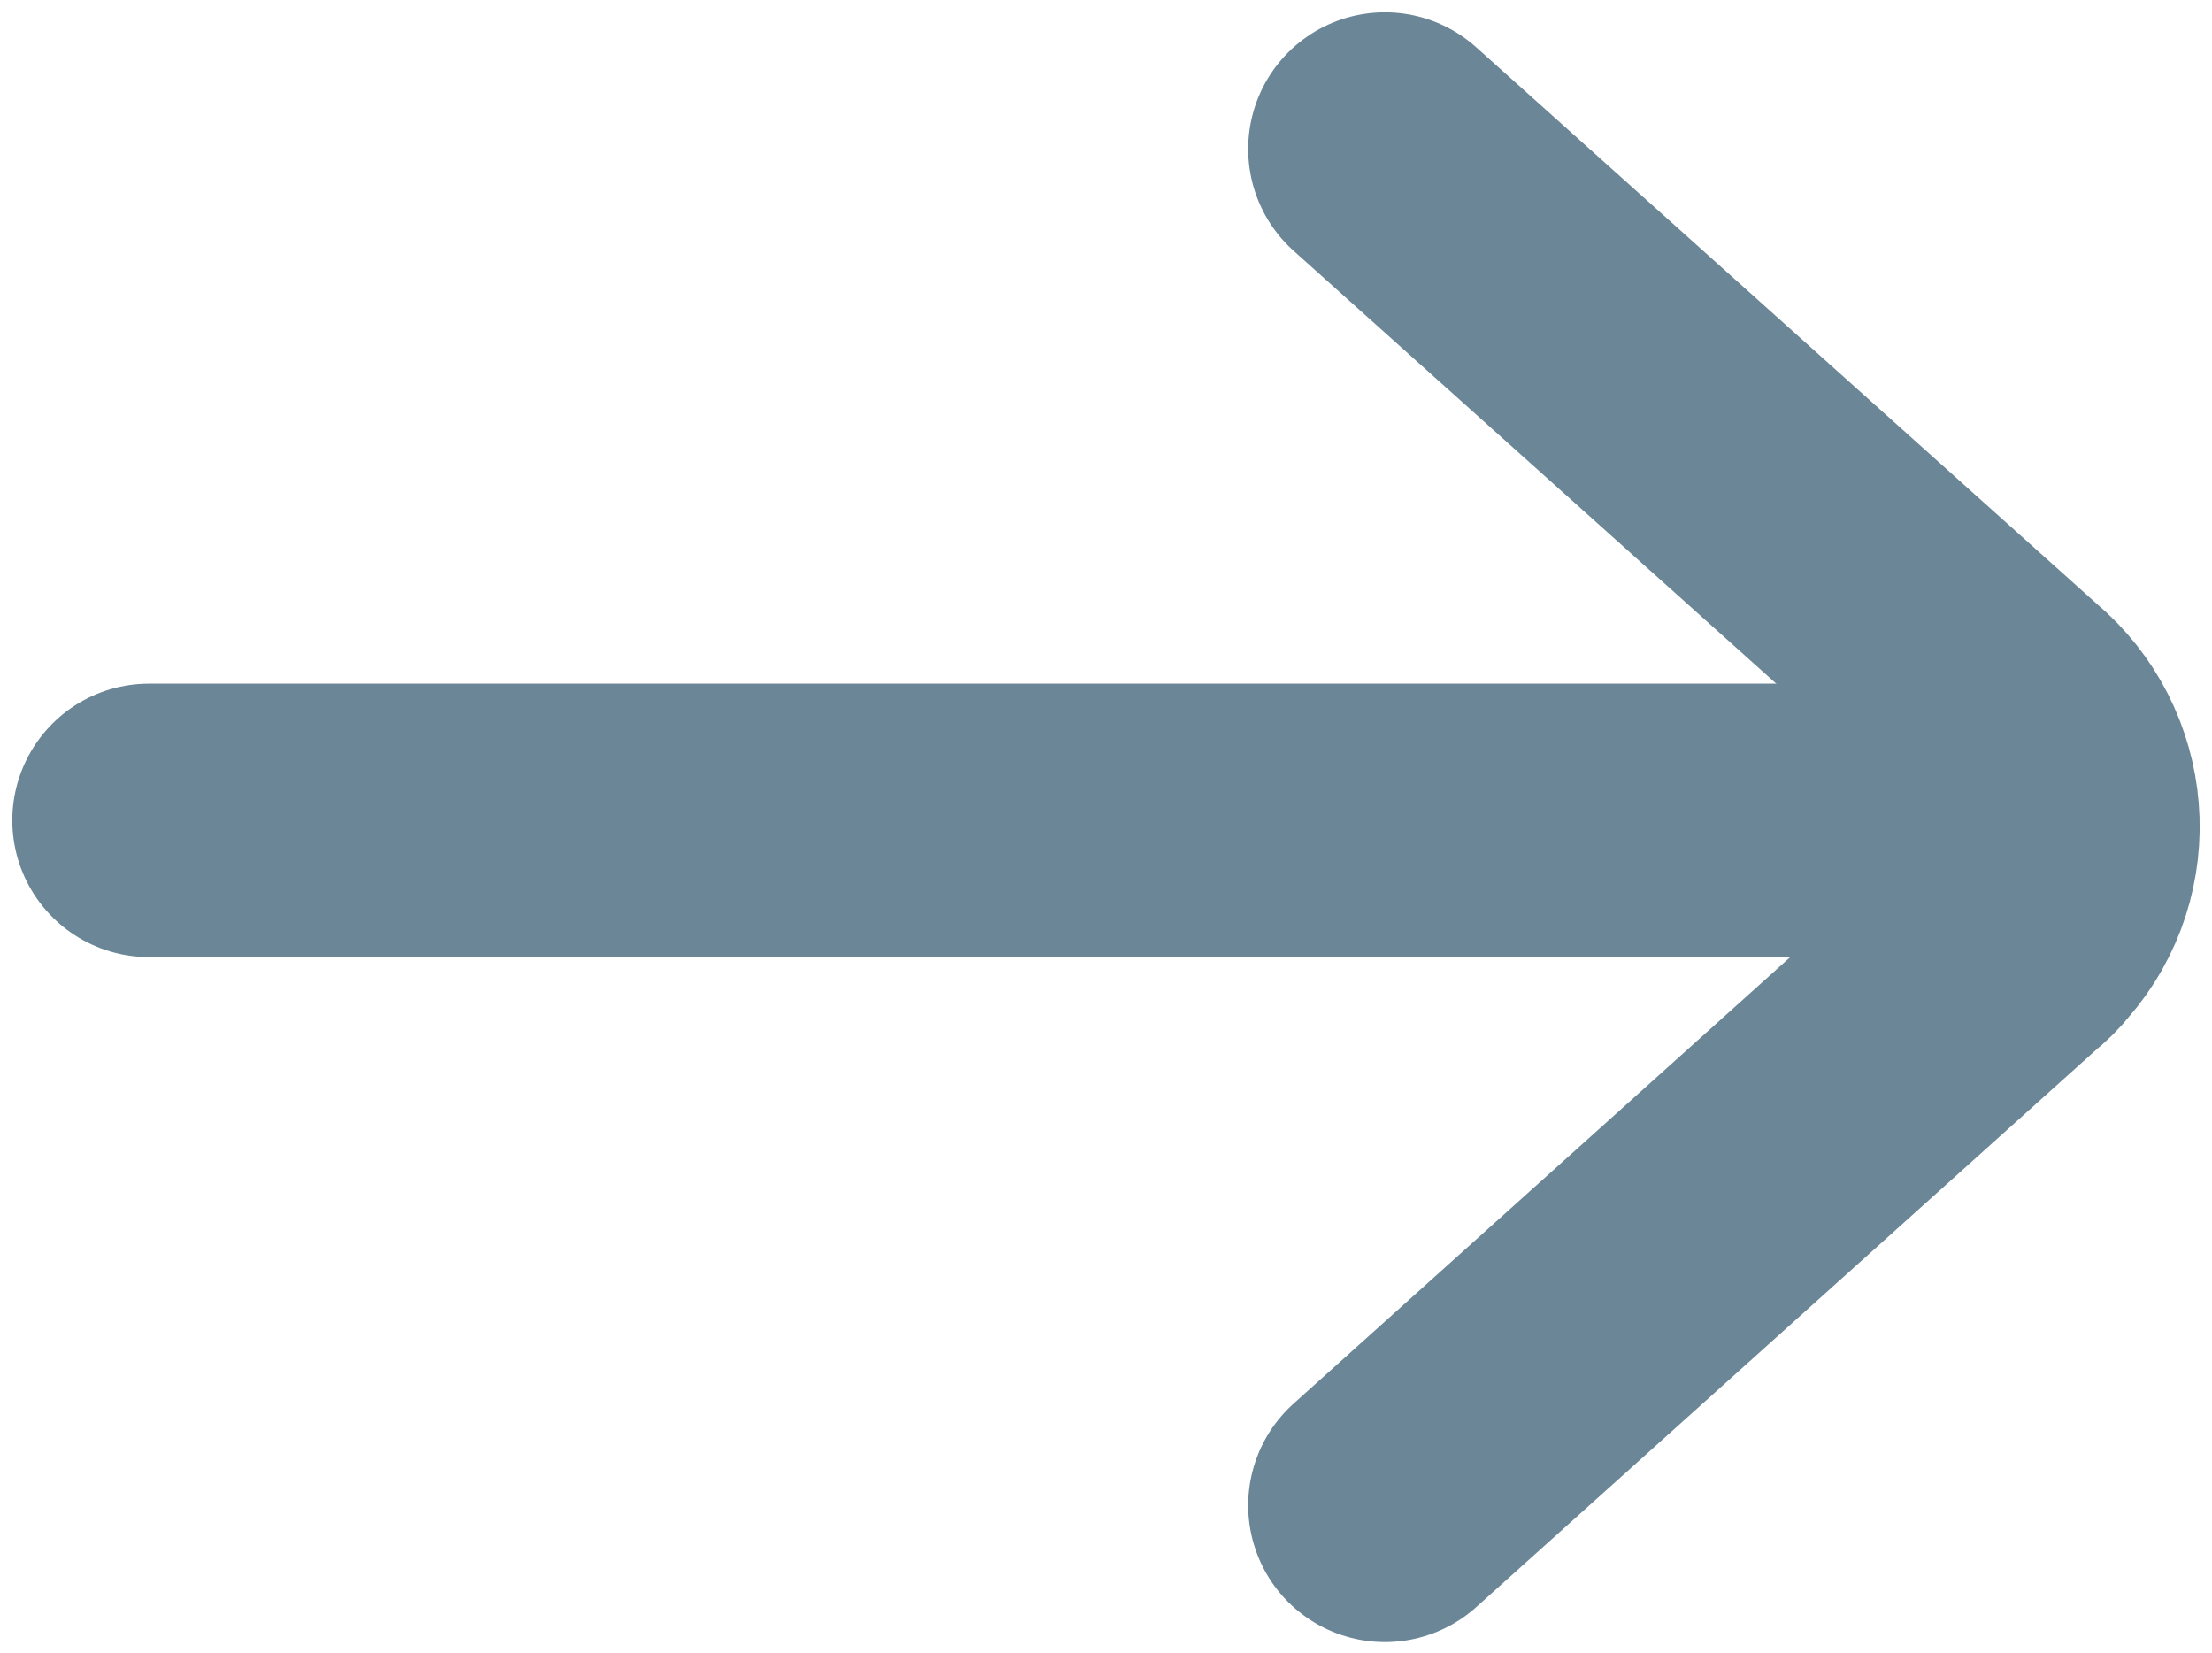 <svg enable-background="new 0 0 16.18 12.09" viewBox="0 0 16.18 12.09" xmlns="http://www.w3.org/2000/svg"><g fill="none" stroke="#6b8697" stroke-linecap="round" stroke-linejoin="round" stroke-width="2" transform="matrix(-1 0 0 -1 11.33 15)"><path d="m10.24 9h-13"/><path d="m1.2 13.91-4.55-4.08c-.49-.41-.55-1.14-.13-1.62.04-.05.08-.09.13-.13l4.55-4.09"/></g></svg>